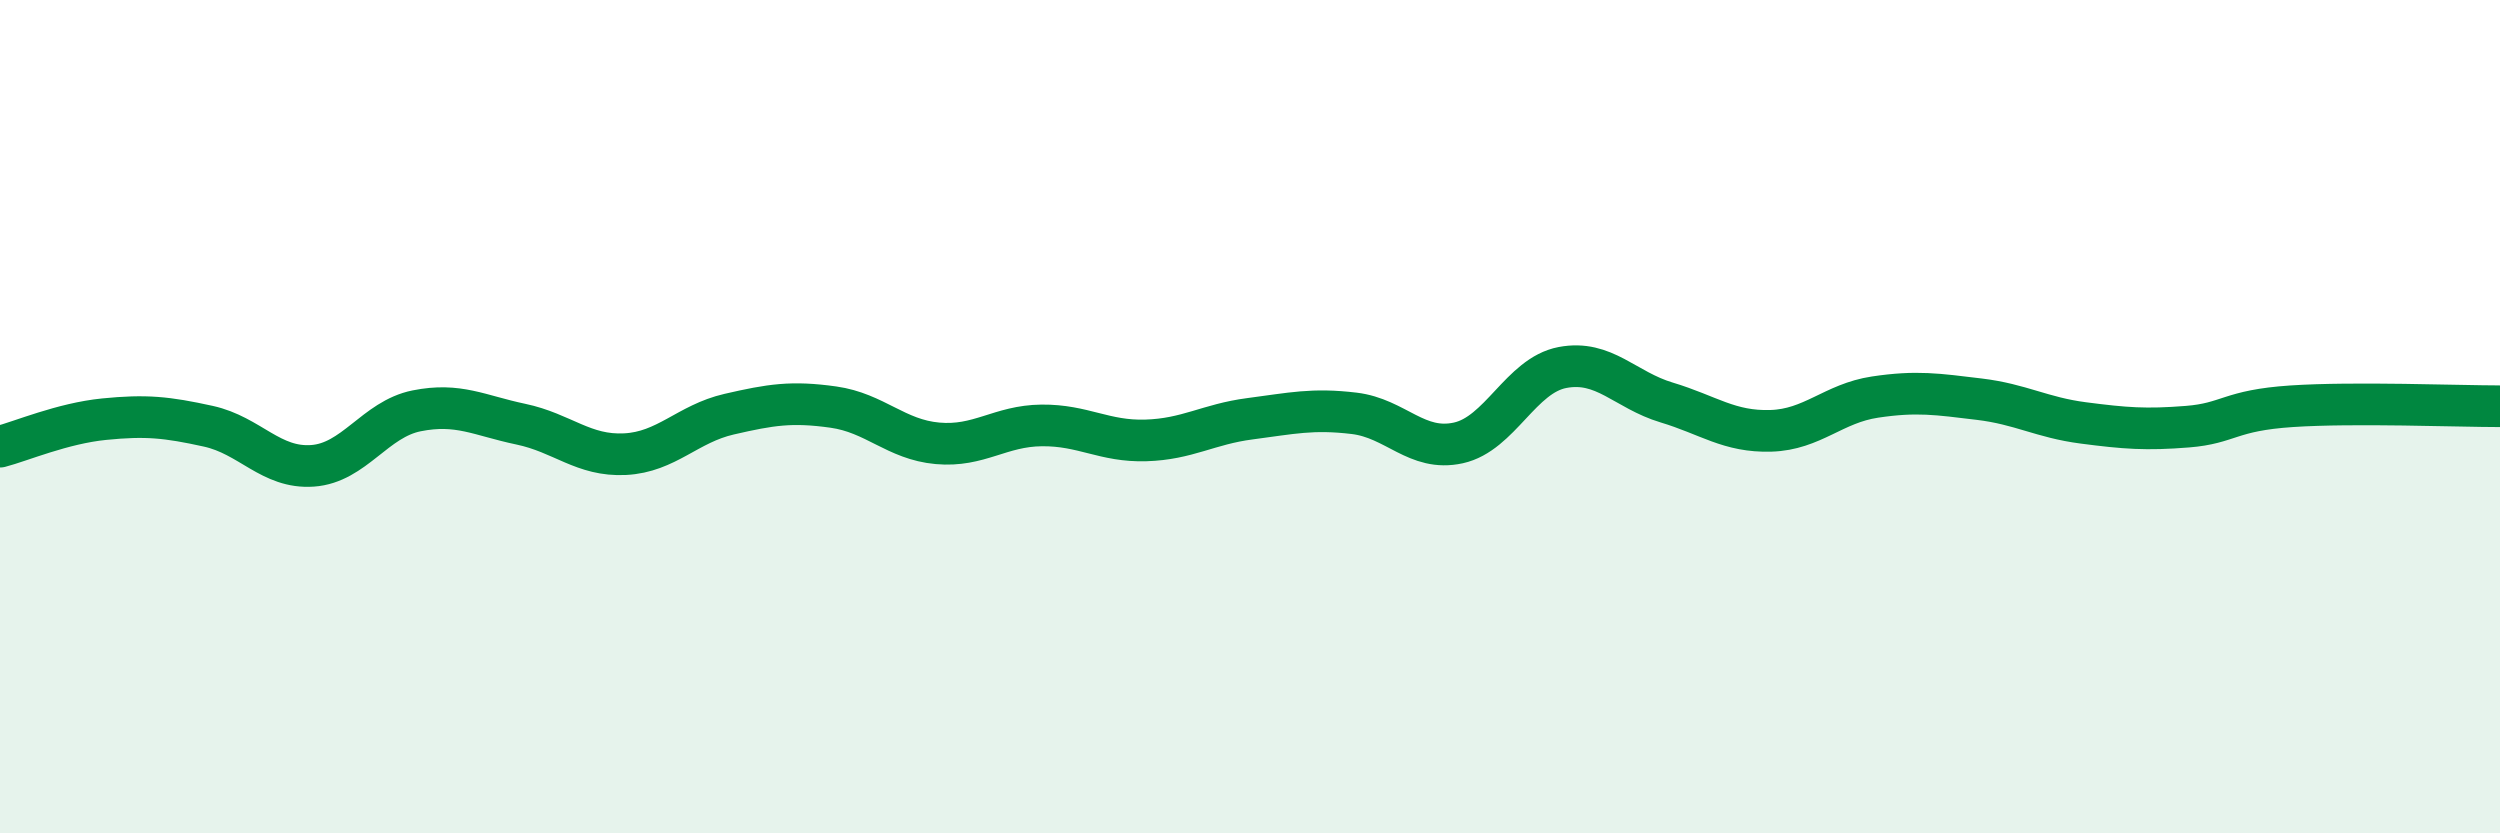 
    <svg width="60" height="20" viewBox="0 0 60 20" xmlns="http://www.w3.org/2000/svg">
      <path
        d="M 0,10.72 C 0.5,10.59 1.5,10.16 2.5,10.06 C 3.5,9.96 4,10.01 5,10.23 C 6,10.45 6.5,11.25 7.5,11.18 C 8.5,11.11 9,10.06 10,9.86 C 11,9.66 11.5,9.97 12.5,10.18 C 13.5,10.39 14,10.95 15,10.9 C 16,10.85 16.5,10.17 17.5,9.94 C 18.5,9.71 19,9.63 20,9.77 C 21,9.91 21.5,10.55 22.5,10.64 C 23.5,10.73 24,10.22 25,10.21 C 26,10.2 26.5,10.6 27.5,10.57 C 28.5,10.54 29,10.18 30,10.05 C 31,9.92 31.5,9.8 32.5,9.92 C 33.5,10.04 34,10.85 35,10.63 C 36,10.41 36.5,9.01 37.5,8.82 C 38.5,8.63 39,9.36 40,9.66 C 41,9.96 41.5,10.37 42.5,10.34 C 43.5,10.31 44,9.68 45,9.53 C 46,9.38 46.5,9.46 47.5,9.58 C 48.5,9.7 49,10.02 50,10.15 C 51,10.28 51.5,10.32 52.5,10.24 C 53.5,10.16 53.5,9.85 55,9.75 C 56.5,9.65 59,9.75 60,9.75L60 20L0 20Z"
        fill="#008740"
        opacity="0.1"
        stroke-linecap="round"
        stroke-linejoin="round"
      />
      <path
        d="M 0,10.72 C 0.5,10.59 1.5,10.16 2.5,10.06 C 3.5,9.96 4,10.01 5,10.23 C 6,10.45 6.5,11.25 7.5,11.18 C 8.5,11.11 9,10.06 10,9.86 C 11,9.66 11.5,9.97 12.5,10.18 C 13.5,10.39 14,10.95 15,10.9 C 16,10.85 16.5,10.17 17.5,9.94 C 18.5,9.71 19,9.63 20,9.77 C 21,9.91 21.5,10.55 22.5,10.64 C 23.5,10.73 24,10.22 25,10.21 C 26,10.2 26.5,10.6 27.5,10.57 C 28.5,10.54 29,10.18 30,10.05 C 31,9.92 31.5,9.8 32.5,9.92 C 33.5,10.04 34,10.85 35,10.63 C 36,10.41 36.5,9.01 37.5,8.82 C 38.5,8.63 39,9.36 40,9.66 C 41,9.96 41.5,10.37 42.5,10.34 C 43.5,10.31 44,9.68 45,9.53 C 46,9.38 46.5,9.46 47.5,9.58 C 48.5,9.7 49,10.02 50,10.15 C 51,10.28 51.5,10.32 52.5,10.24 C 53.5,10.16 53.5,9.85 55,9.75 C 56.5,9.65 59,9.75 60,9.75"
        stroke="#008740"
        stroke-width="1"
        fill="none"
        stroke-linecap="round"
        stroke-linejoin="round"
      />
    </svg>
  